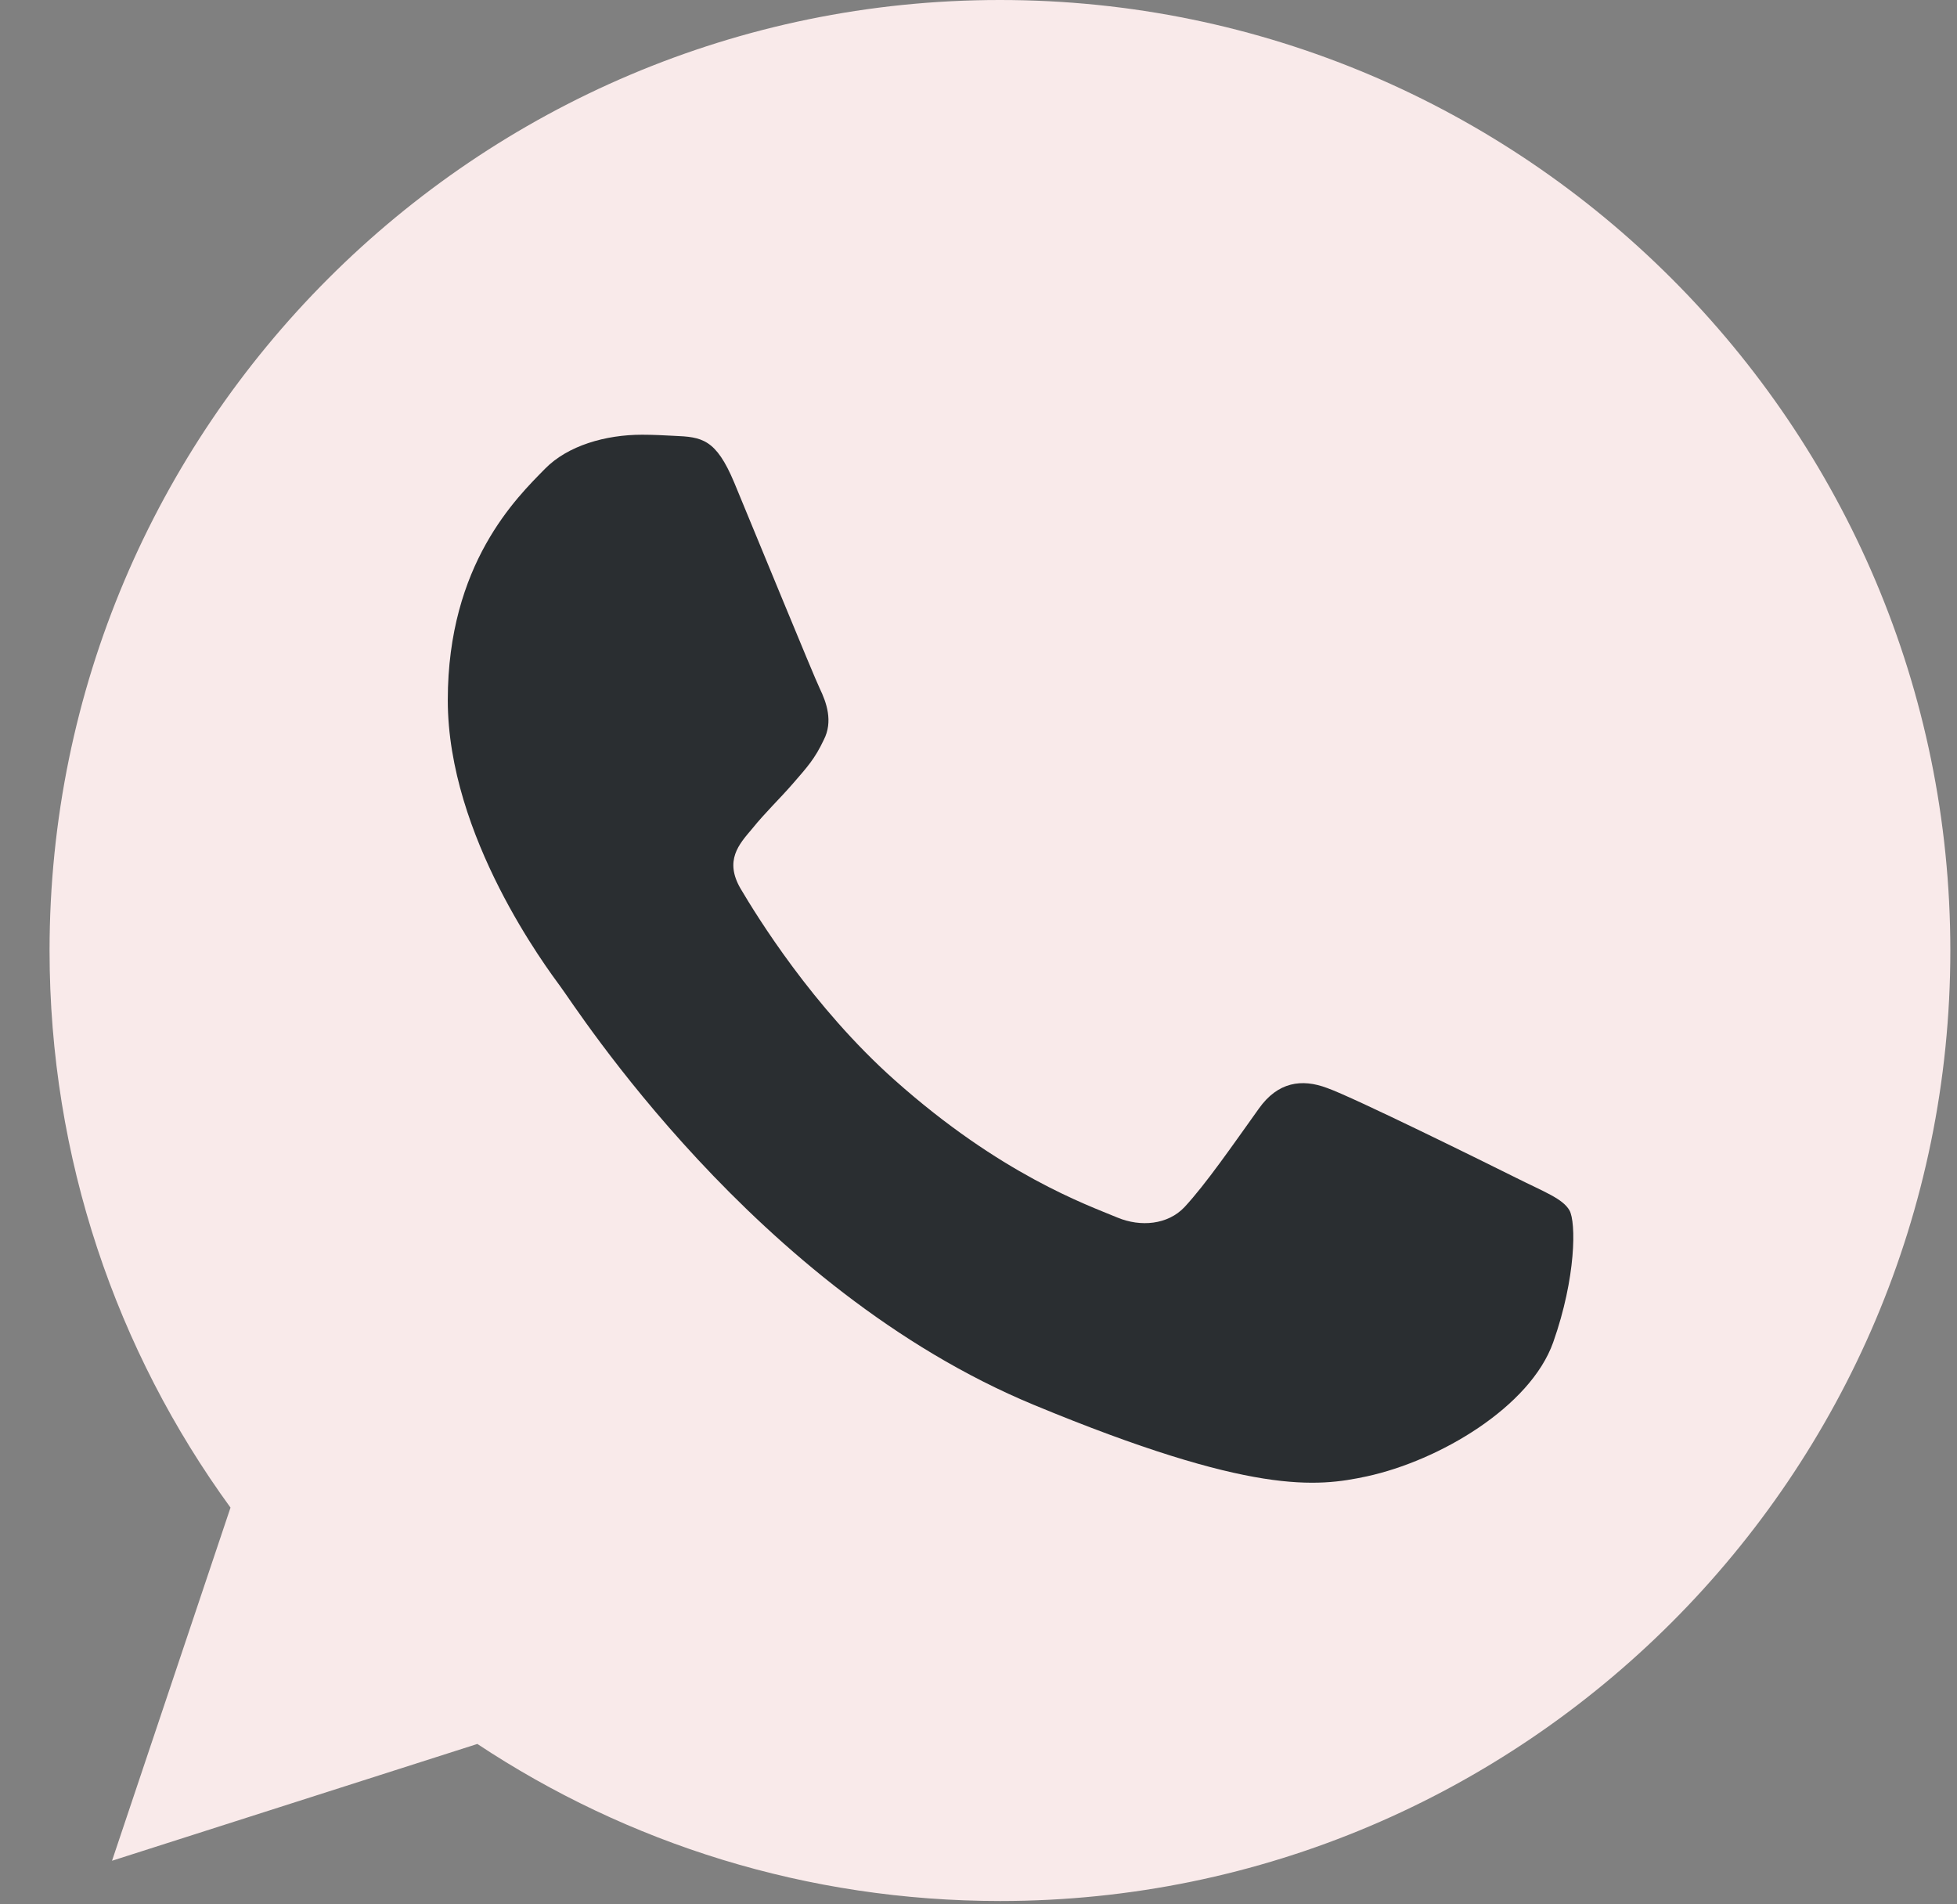 <svg width="37" height="36" viewBox="0 0 37 36" fill="none" xmlns="http://www.w3.org/2000/svg">
<rect x="0" y="0" width="37" height="36" fill="#808080" stroke="none"/>
<path fill-rule="evenodd" clip-rule="evenodd" d="M18.91 0H18.901C8.994 0 0.937 8.059 0.937 17.969C0.937 21.899 2.204 25.542 4.358 28.5L2.118 35.176L9.025 32.968C11.866 34.85 15.256 35.937 18.91 35.937C28.818 35.937 36.874 27.876 36.874 17.969C36.874 8.061 28.818 0 18.91 0Z" fill="#F9EAEA"/>
<path fill-rule="evenodd" clip-rule="evenodd" d="M29.366 25.374C28.932 26.598 27.212 27.613 25.839 27.91C24.9 28.11 23.674 28.269 19.546 26.558C14.265 24.37 10.865 19.004 10.6 18.656C10.346 18.308 8.466 15.815 8.466 13.236C8.466 10.658 9.775 9.402 10.303 8.863C10.736 8.421 11.453 8.218 12.14 8.218C12.363 8.218 12.563 8.23 12.742 8.239C13.27 8.261 13.535 8.293 13.883 9.126C14.317 10.17 15.372 12.749 15.498 13.014C15.626 13.279 15.754 13.638 15.575 13.986C15.406 14.346 15.258 14.505 14.993 14.811C14.728 15.116 14.476 15.35 14.211 15.678C13.969 15.963 13.695 16.268 14 16.796C14.306 17.313 15.361 19.035 16.916 20.419C18.921 22.205 20.547 22.775 21.129 23.018C21.563 23.198 22.079 23.155 22.396 22.818C22.798 22.384 23.294 21.666 23.8 20.958C24.159 20.451 24.613 20.388 25.089 20.567C25.574 20.736 28.142 22.005 28.669 22.268C29.197 22.533 29.545 22.658 29.673 22.881C29.799 23.103 29.799 24.148 29.366 25.374Z" fill="#2A2E31"/>
</svg>
